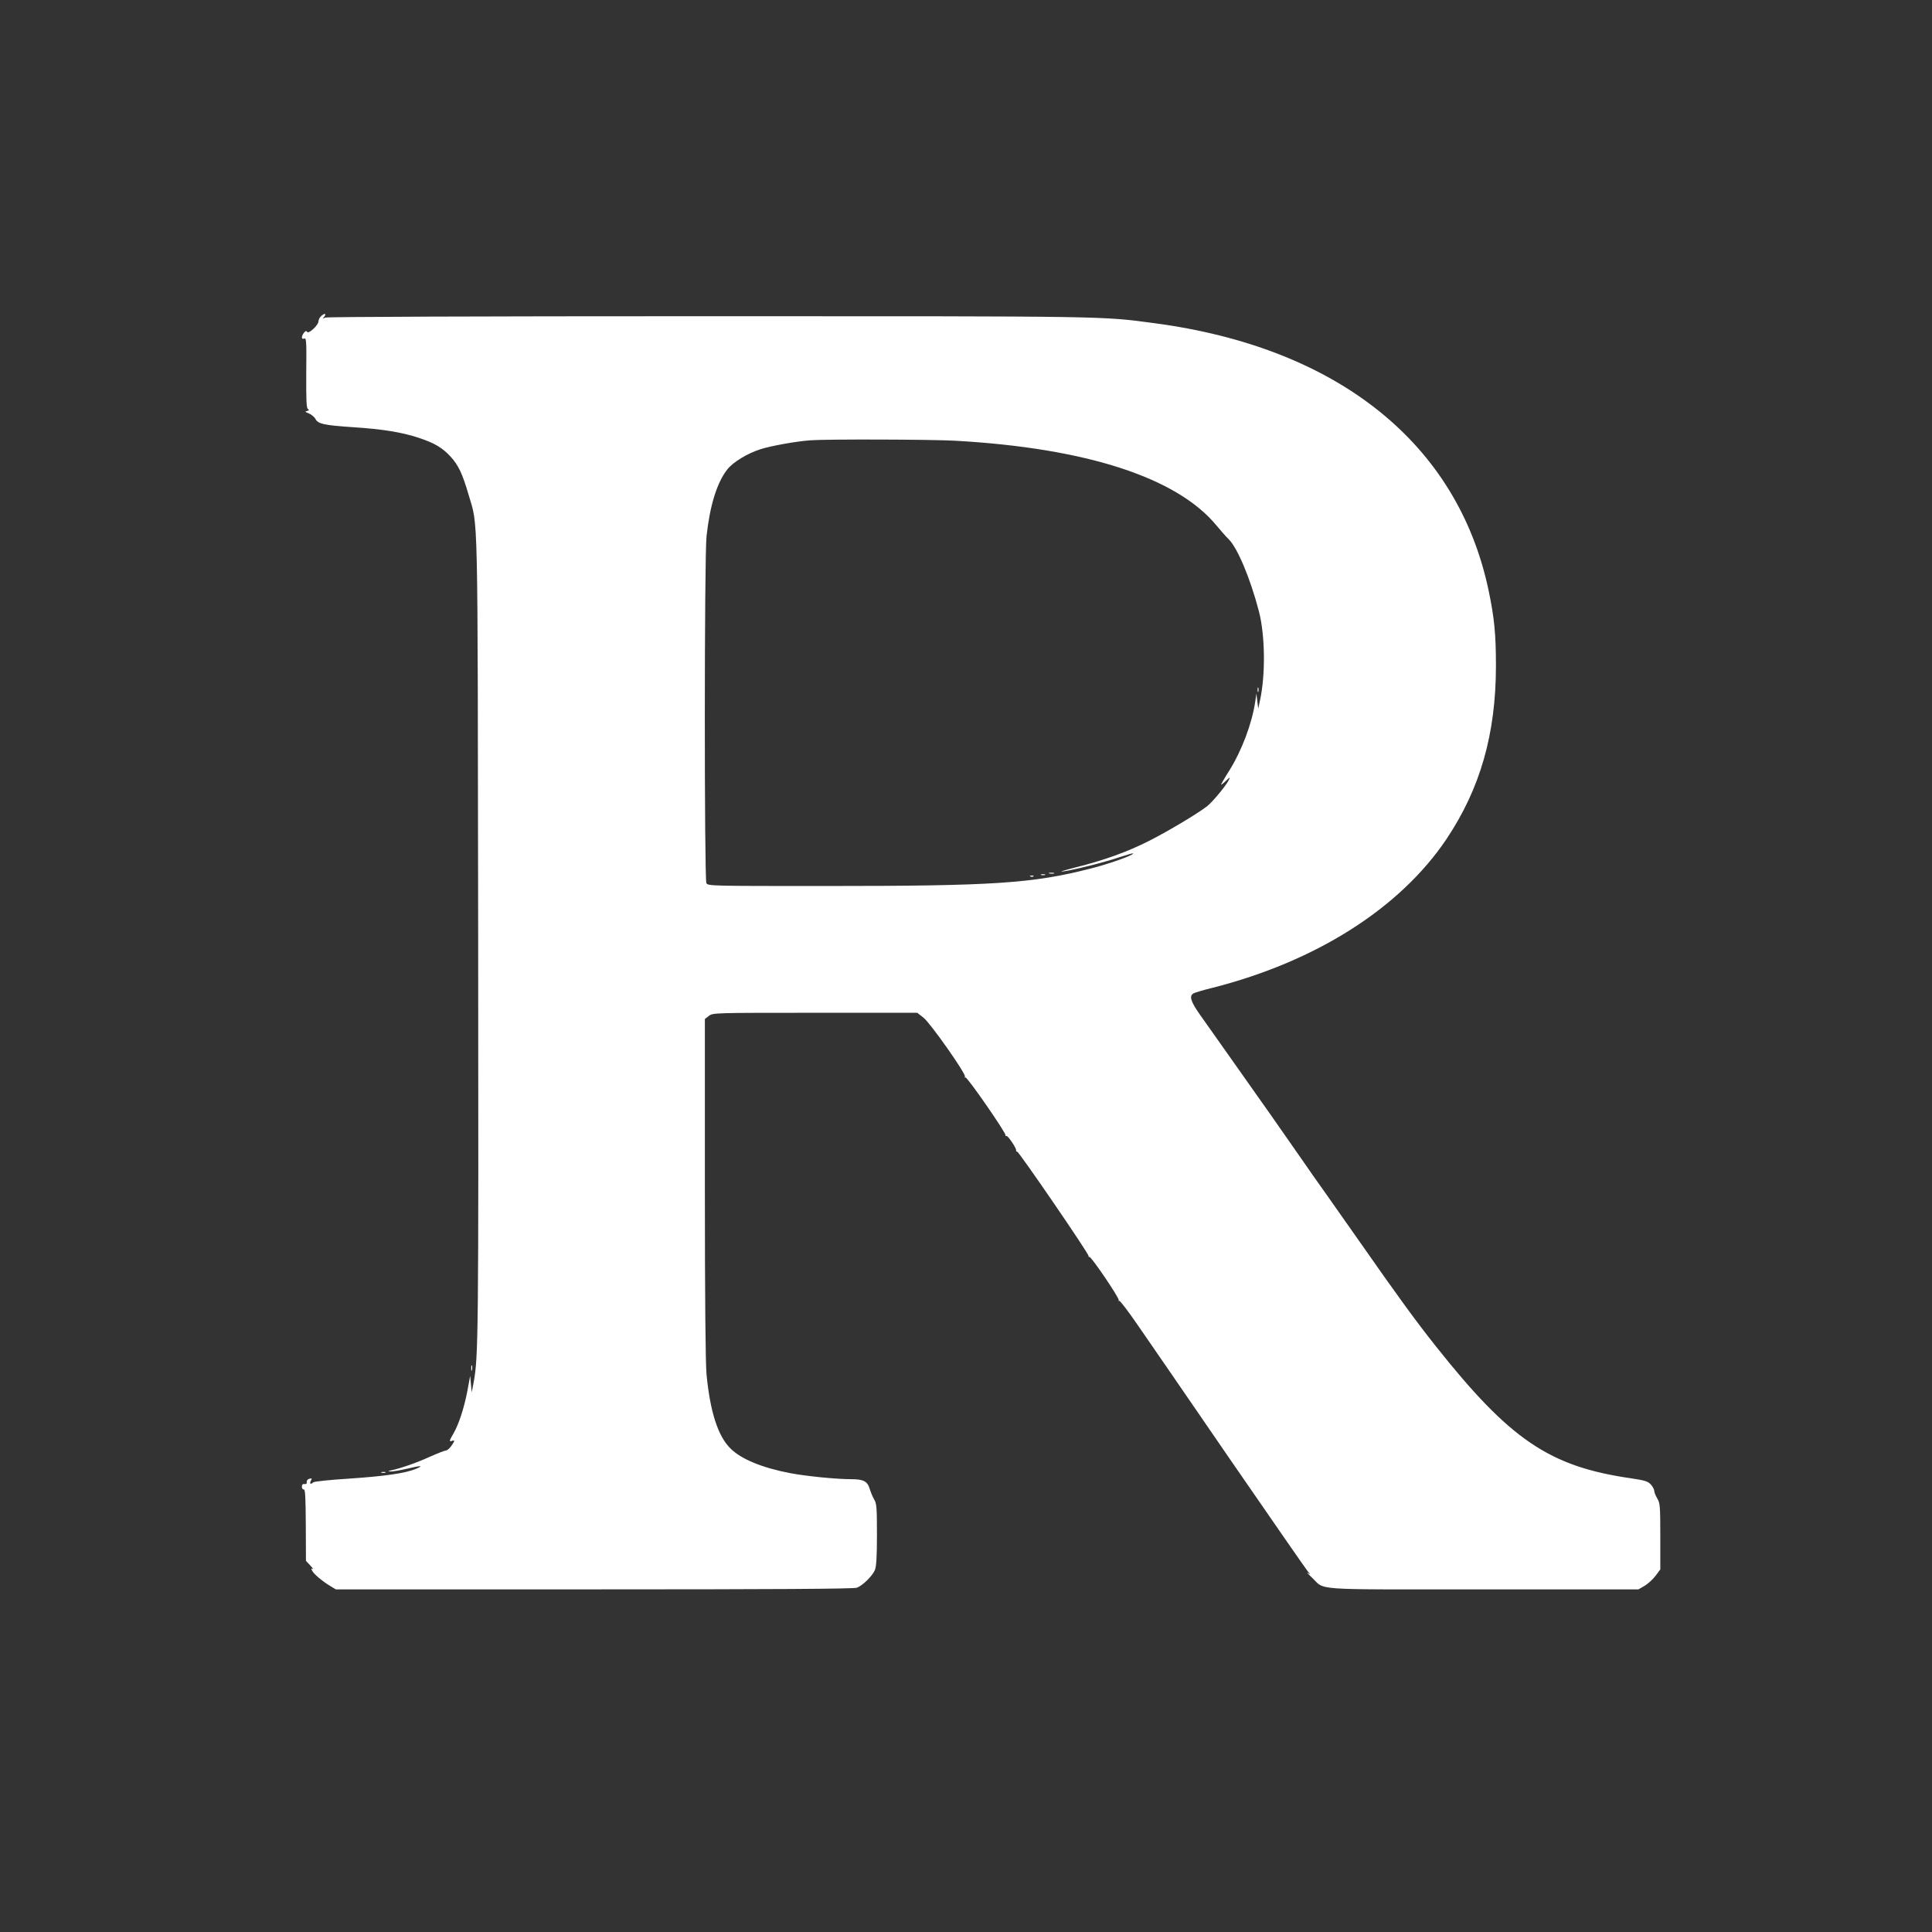 <?xml version="1.0" standalone="no"?>
<!DOCTYPE svg PUBLIC "-//W3C//DTD SVG 20010904//EN"
 "http://www.w3.org/TR/2001/REC-SVG-20010904/DTD/svg10.dtd">
<svg version="1.0" xmlns="http://www.w3.org/2000/svg"
 width="1280pt" height="1280pt" viewBox="0 0 1280 1280"
 preserveAspectRatio="xMidYMid meet">
<rect x="0" y="0" width="1280" height="1280" fill="#333333" stroke="none"/>
<g transform="translate(0,1280) scale(0.1,-0.1)"
fill="#ffffff" stroke="none">
<path d="M2126 10704 c-9 -8 -16 -23 -16 -33 0 -25 -66 -86 -75 -70 -6 9 -11
7 -22 -6 -18 -26 -17 -46 3 -38 14 5 15 -20 13 -227 -1 -180 1 -234 11 -240
10 -6 8 -9 -6 -13 -16 -3 -13 -6 12 -16 17 -7 37 -23 44 -37 18 -33 56 -41
245 -54 200 -13 325 -33 440 -71 103 -34 154 -64 209 -123 52 -56 79 -112 120
-252 65 -224 60 -13 64 -2934 3 -2658 1 -2780 -30 -2949 l-13 -66 -5 55 -5 55
-18 -98 c-22 -115 -57 -222 -92 -283 -29 -49 -31 -58 -10 -50 20 7 19 0 -6
-35 -11 -16 -27 -29 -35 -29 -8 0 -58 -20 -112 -44 -84 -38 -186 -74 -257 -89
-16 -4 -15 -5 5 -6 14 0 63 8 109 19 92 22 113 21 53 -3 -70 -28 -200 -47
-436 -63 -127 -8 -235 -19 -241 -25 -16 -16 -26 -10 -16 10 9 16 8 18 -9 14
-12 -3 -19 -12 -18 -22 2 -10 -3 -15 -14 -13 -12 2 -18 -4 -18 -18 0 -11 6
-19 13 -18 9 2 12 -50 13 -235 l1 -238 29 -31 c16 -17 23 -28 16 -23 -11 6
-12 3 -3 -13 12 -22 66 -68 121 -101 l35 -21 1712 0 c1181 0 1720 3 1740 11
38 14 102 77 119 116 10 24 14 85 14 235 0 177 -2 207 -18 233 -10 17 -23 48
-30 71 -15 50 -41 64 -123 64 -100 0 -297 20 -404 40 -187 36 -325 93 -396
164 -82 81 -134 241 -158 490 -7 70 -11 512 -11 1232 l0 1123 26 20 c26 21 34
21 704 21 l677 0 41 -32 c47 -37 285 -376 275 -391 -3 -6 -2 -8 3 -5 10 7 271
-369 266 -384 -1 -5 1 -7 6 -4 8 5 69 -84 64 -96 -1 -5 2 -8 7 -8 12 0 477
-679 473 -691 -1 -6 1 -8 5 -6 10 7 199 -272 195 -287 -2 -6 0 -8 3 -4 4 4 62
-72 129 -170 67 -97 342 -496 610 -887 269 -390 498 -721 510 -735 20 -23 20
-24 1 -11 -11 7 0 -6 25 -29 95 -89 -27 -80 1135 -80 l1030 0 40 23 c21 12 54
42 72 65 l33 44 0 219 c0 201 -2 221 -20 251 -11 18 -20 41 -20 50 0 9 -10 28
-22 42 -20 22 -39 28 -133 42 -540 78 -800 254 -1294 877 -131 165 -247 324
-509 699 -75 107 -193 275 -242 344 -25 34 -82 116 -127 181 -134 193 -282
404 -448 638 -33 46 -86 122 -118 167 -32 46 -85 121 -118 167 -61 87 -72 123
-41 140 10 5 65 22 123 36 687 174 1243 527 1551 984 225 336 329 698 329
1152 0 208 -11 317 -48 494 -204 976 -999 1613 -2216 1774 -351 47 -291 46
-2952 46 -1547 0 -2528 -4 -2540 -9 -18 -9 -19 -8 -6 7 17 22 -2 23 -23 1z
m4204 -824 c868 -49 1468 -244 1730 -562 29 -35 65 -76 81 -91 58 -58 143
-260 199 -475 42 -159 45 -421 8 -592 l-12 -55 -6 50 -6 50 -8 -55 c-22 -146
-90 -325 -172 -456 -30 -47 -54 -89 -54 -92 0 -3 14 7 31 24 30 28 31 28 19 4
-20 -39 -106 -142 -142 -171 -65 -50 -255 -164 -383 -229 -146 -74 -298 -129
-490 -177 -71 -18 -110 -30 -85 -27 69 9 275 60 374 94 49 16 91 28 93 26 10
-9 -159 -70 -280 -100 -385 -99 -646 -116 -1749 -116 -768 0 -788 0 -798 19
-14 27 -14 2167 1 2299 22 201 68 352 136 440 37 49 134 108 222 136 73 23
235 52 331 59 108 8 801 6 960 -3z"/>
<path d="M8332 8230 c0 -14 2 -19 5 -12 2 6 2 18 0 25 -3 6 -5 1 -5 -13z"/>
<path d="M6953 7013 c9 -2 23 -2 30 0 6 3 -1 5 -18 5 -16 0 -22 -2 -12 -5z"/>
<path d="M6898 7003 c6 -2 18 -2 25 0 6 3 1 5 -13 5 -14 0 -19 -2 -12 -5z"/>
<path d="M6828 6993 c7 -3 16 -2 19 1 4 3 -2 6 -13 5 -11 0 -14 -3 -6 -6z"/>
<path d="M3122 3735 c0 -16 2 -22 5 -12 2 9 2 23 0 30 -3 6 -5 -1 -5 -18z"/>
<path d="M2528 3043 c6 -2 18 -2 25 0 6 3 1 5 -13 5 -14 0 -19 -2 -12 -5z"/>
</g>
</svg>
